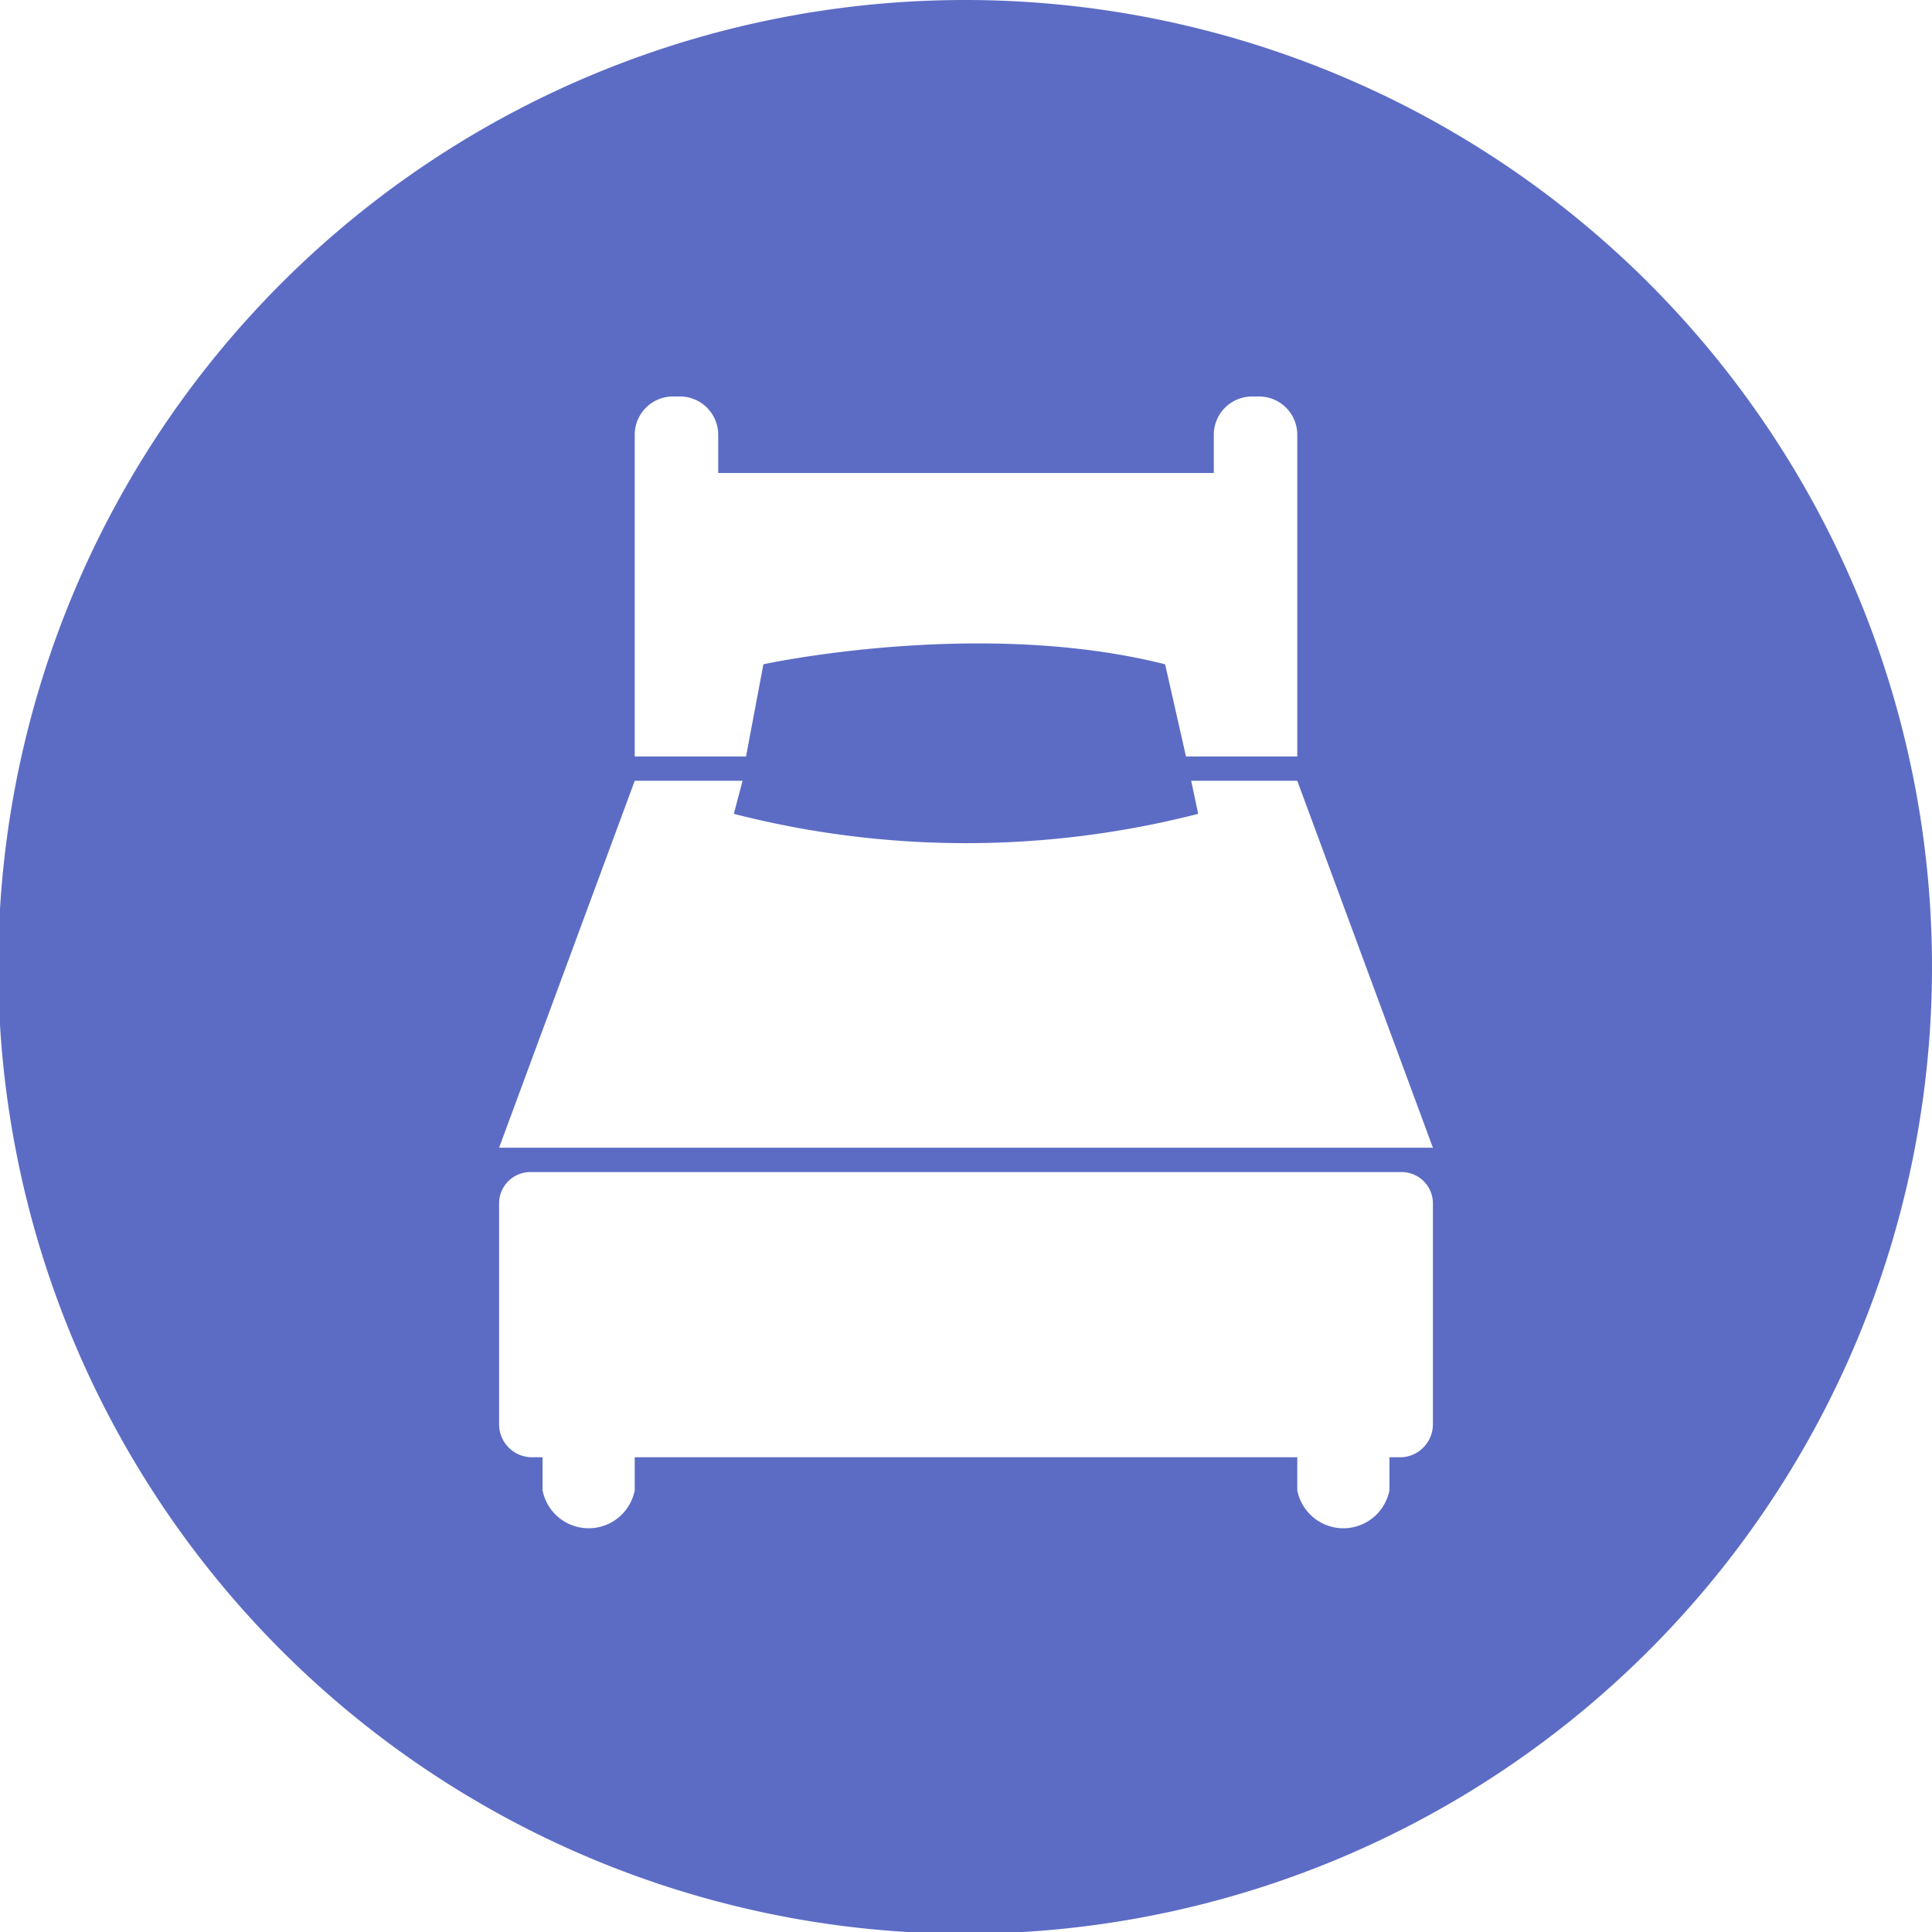 <svg xmlns="http://www.w3.org/2000/svg" viewBox="0 0 111.1 111.1"><defs><style>.\34 9b3bd74-5bcd-4a9d-8e3e-3ed9daf7fdc6{fill:#5c6cc5;}</style></defs><title>IconBed</title><g id="29a31ba4-73ca-4228-855b-096d09b64822" data-name="Layer 2"><g id="25e293fe-705a-4aad-9fd2-9265614889b9" data-name="Bed"><path class="49b3bd74-5bcd-4a9d-8e3e-3ed9daf7fdc6" d="M55.6,0a55.6,55.6,0,1,0,55.5,55.6A55.6,55.6,0,0,0,55.6,0ZM36.5,30.3V25a2.2,2.2,0,0,1,2.2-2.2h.4A2.2,2.2,0,0,1,41.3,25v2.2H69.8V25A2.2,2.2,0,0,1,72,22.8h.4A2.2,2.2,0,0,1,74.6,25V43.5H68.2L67,38.2c-10.7-2.7-23.1,0-23.1,0l-1,5.3H36.5ZM82.4,81.9a1.9,1.9,0,0,1-1.8,1.9h-.7v1.9a2.7,2.7,0,0,1-5.3,0V83.8H36.5v1.9a2.7,2.7,0,0,1-5.3,0V83.8h-.7a1.9,1.9,0,0,1-1.8-1.9V69.2a1.8,1.8,0,0,1,1.8-1.8H80.6a1.8,1.8,0,0,1,1.8,1.8ZM55.6,66H28.7l7.8-21.1h6.2l-.5,1.9a53.7,53.7,0,0,0,26.7,0l-.4-1.9h6.1L82.4,66Z"/></g></g></svg>